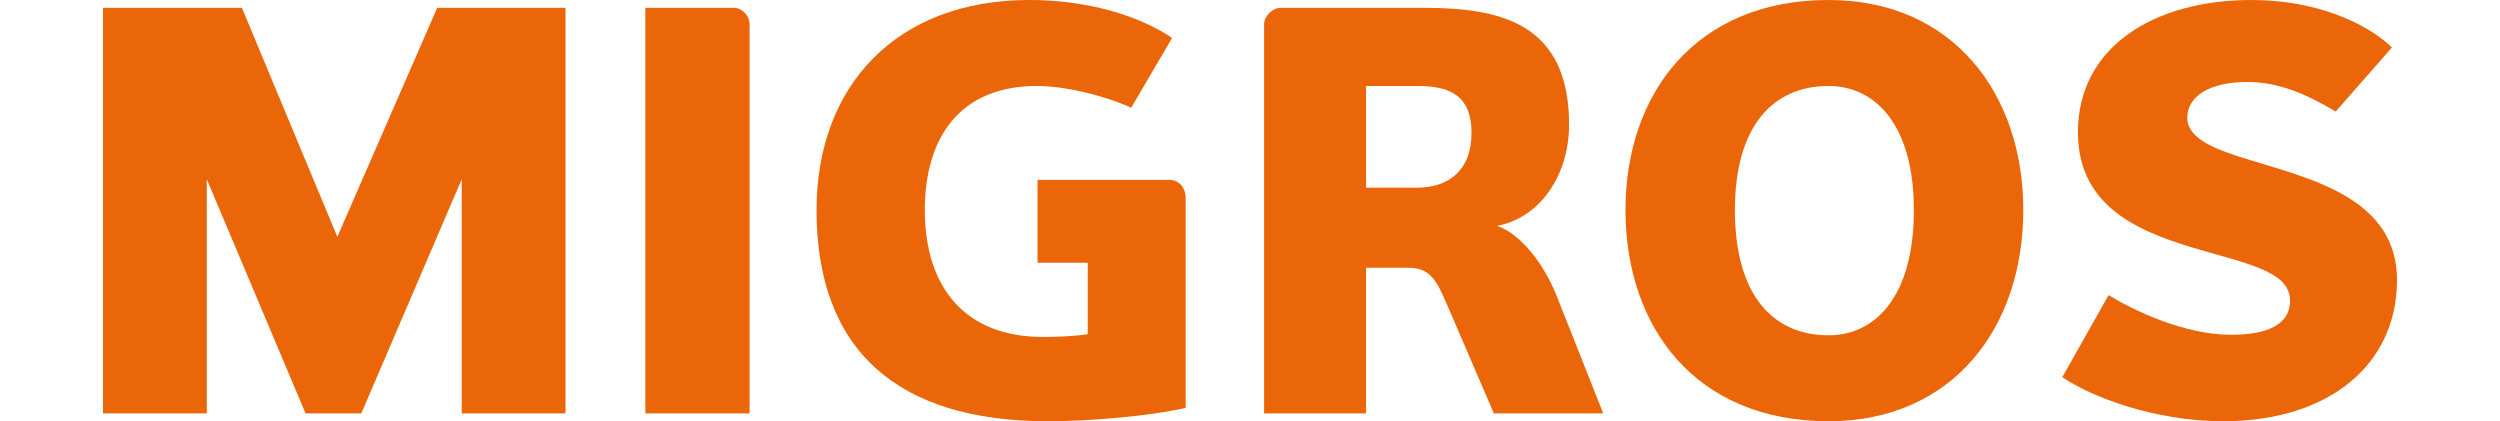<?xml version="1.0" encoding="UTF-8"?>
<svg id="a" xmlns="http://www.w3.org/2000/svg" width="534" height="89.976" viewBox="0 0 534 89.976">
  <defs>
    <style>
      .b {
        fill: #eb6608;
        stroke-width: 0px;
      }
    </style>
  </defs>
  <path class="b" d="M98.625,88.301v-50.015l-21.451,50.015h-11.91l-21.095-50.015v50.015h-22.17V1.67h29.674l20.383,48.919L93.387,1.67h27.402v86.631h-22.164Z"/>
  <path class="b" d="M137.841,88.301V1.67h18.951c1.671,0,3.32,1.668,3.32,3.464v83.168h-22.271Z"/>
  <path class="b" d="M221.615,38.421h28.157c2.225,0,3.489,1.816,3.489,3.947v44.758c-7.929,1.769-20.304,2.849-29.51,2.849-32.308,0-49.34-15.389-49.34-45.106,0-26.507,17.032-44.87,45.427-44.87,12.502,0,23.463,3.337,30.523,8.103l-8.731,14.903c-6.096-2.731-14.322-4.642-20.134-4.642-16.323,0-23.952,10.833-23.952,26.507,0,16.753,8.831,27.094,25.132,27.094,2.993,0,6.697-.117,9.665-.574v-15.271h-10.726v-17.698Z"/>
  <path class="b" d="M319.094,88.301l-10.277-23.848c-2.1-4.857-3.565-7.264-8.019-7.264h-9.011v31.112h-21.774V5.134c0-1.796,1.975-3.464,3.39-3.464h30.744c16.699,0,31.017,3.464,31.017,25.039,0,9.656-5.351,19.546-15.369,21.544,4.99,1.695,10.017,8.103,12.749,15.046l9.903,25.002h-23.353ZM302.686,18.363h-10.898v21.724h10.898c6.506,0,11.628-3.472,11.628-11.707,0-8.353-5.122-10.017-11.628-10.017Z"/>
  <path class="b" d="M390.579,89.976c-28.367,0-43.371-20.031-43.371-45.106,0-24.842,15.004-44.87,43.371-44.87,26.571,0,41.595,20.028,41.595,44.87,0,25.075-15.024,45.106-41.595,45.106ZM390.579,18.363c-11.685,0-20.001,8.346-20.001,26.507,0,18.429,8.315,26.748,20.001,26.748,10.021,0,18.225-8.319,18.225-26.748,0-18.161-8.204-26.507-18.225-26.507Z"/>
  <path class="b" d="M474.828,89.976c-14.643,0-28.249-5.248-34.316-9.418l9.875-17.512c5.51,3.331,16.223,8.459,26.105,8.459,5.594,0,12.661-1.082,12.661-7.291,0-5.832-7.897-7.618-18.252-10.579-12.502-3.585-27.053-8.562-27.053-25.379,0-18.123,16.101-28.255,37.054-28.255,13.836,0,24.555,4.897,30.024,10.132l-12.023,13.694c-5.952-3.552-12.029-6.318-18.843-6.318-8.211,0-12.853,3.114-12.853,7.65,0,4.495,5.956,6.79,13.454,9.042,13.248,4.087,31.338,8.272,31.338,25.624,0,17.877-14.288,30.153-37.172,30.153Z"/>
</svg>